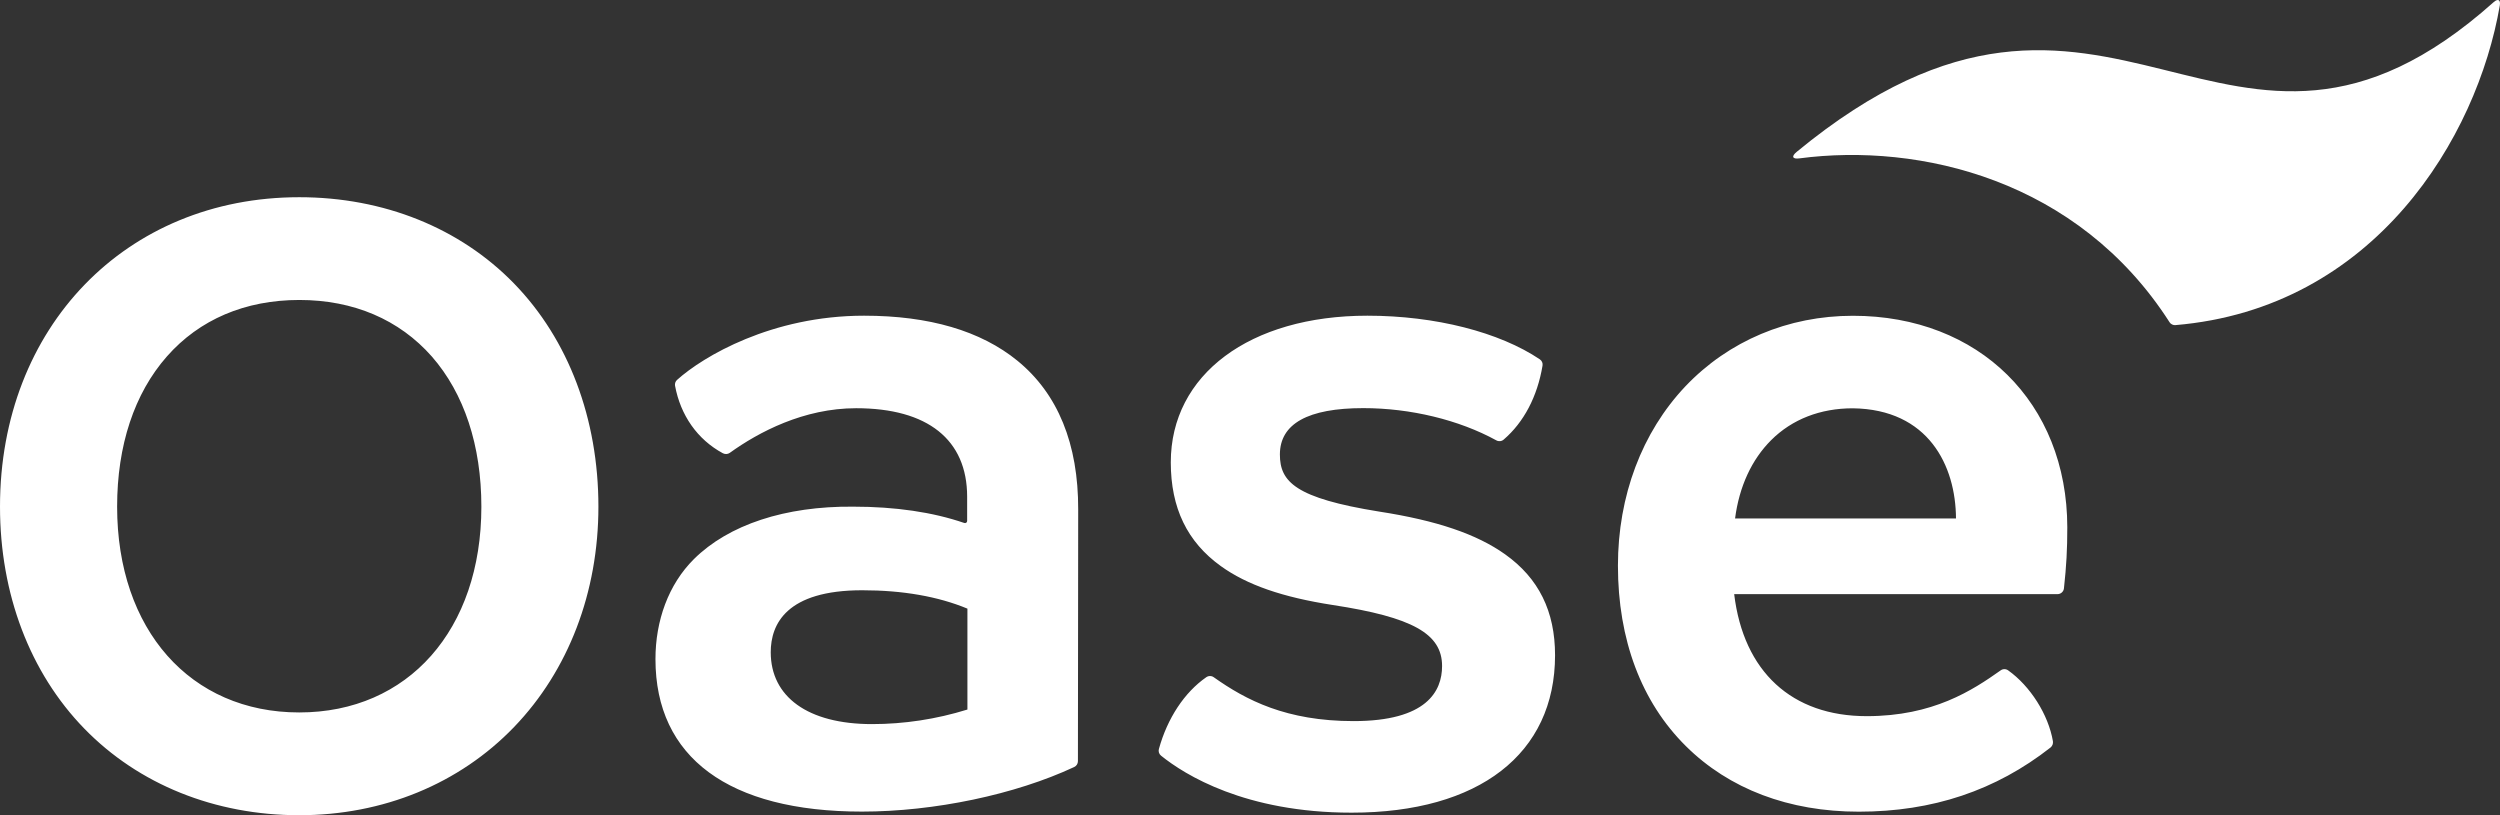 <svg xmlns="http://www.w3.org/2000/svg" fill="none" viewBox="0 0 184 60" height="60" width="184">
<rect x="0" y="0" width="184" height="60" fill="#333333" stroke="none"/>
<path fill="white" d="M35.429 37.29C35.429 46.348 30.041 52.436 22.024 52.436C14.008 52.436 8.62 46.348 8.62 37.29C8.62 32.78 9.886 28.959 12.281 26.237C14.677 23.514 18.045 22.078 22.031 22.078C26.017 22.078 29.386 23.521 31.781 26.237C34.163 28.959 35.429 32.787 35.429 37.29ZM22.024 14.515C9.263 14.515 0 24.093 0 37.29C0 43.71 2.201 49.512 6.206 53.626C10.198 57.732 15.819 60 22.024 60C28.198 60 33.812 57.693 37.843 53.502C41.842 49.343 44.043 43.586 44.043 37.29C44.043 30.818 41.842 24.989 37.837 20.87C33.858 16.776 28.243 14.515 22.024 14.515ZM64.178 53.294C59.44 53.294 56.726 51.273 56.726 48.005C56.726 45.925 57.895 43.443 63.458 43.443C66.437 43.443 69.04 43.898 71.202 44.795V52.222C68.897 52.937 66.534 53.294 64.178 53.294ZM74.882 26.549C72.188 24.352 68.391 23.235 63.594 23.235C56.798 23.235 51.748 26.237 49.833 27.959C49.709 28.069 49.657 28.232 49.683 28.388C50.086 30.564 51.326 32.345 53.202 33.359C53.364 33.443 53.559 33.437 53.708 33.333C55.85 31.793 59.16 30.045 63.01 30.045C68.281 30.045 71.182 32.358 71.182 36.562V38.343C71.182 38.453 71.078 38.524 70.974 38.492C68.651 37.693 65.898 37.29 62.789 37.29C57.791 37.244 53.63 38.615 51.072 41.15C49.197 43.014 48.242 45.679 48.242 48.512C48.242 55.75 53.636 59.734 63.438 59.734C68.761 59.734 74.726 58.48 79.062 56.452C79.231 56.374 79.335 56.205 79.335 56.023L79.355 37.498C79.368 32.67 77.862 28.979 74.882 26.549ZM110.778 40.799C108.688 39.311 105.748 38.31 101.515 37.654C95.329 36.66 94.2 35.457 94.2 33.45C94.2 31.188 96.264 30.038 100.34 30.038C103.8 30.038 107.37 30.896 110.129 32.41C110.304 32.507 110.519 32.488 110.674 32.351C112.154 31.078 113.148 29.193 113.53 26.913C113.563 26.731 113.485 26.549 113.329 26.445C110.363 24.45 105.644 23.235 100.639 23.235C91.986 23.235 86.17 27.569 86.17 34.028C86.17 37.387 87.378 39.883 89.851 41.663C91.772 43.047 94.394 43.957 98.094 44.529C103.956 45.425 106.137 46.64 106.137 49.019C106.137 50.87 105.008 53.073 99.626 53.073C94.674 53.073 91.714 51.533 89.331 49.844C89.169 49.727 88.948 49.727 88.78 49.844C87.176 50.961 85.924 52.852 85.294 55.127C85.242 55.309 85.307 55.503 85.456 55.62C87.189 57.017 91.642 59.812 99.477 59.812C108.857 59.812 114.452 55.477 114.452 48.226C114.452 44.99 113.251 42.56 110.778 40.799ZM127.701 38.16C128.006 35.815 128.921 33.826 130.362 32.39C131.9 30.857 133.978 30.051 136.366 30.051C141.936 30.123 143.942 34.275 143.961 38.16H127.701ZM136.373 23.241C131.602 23.241 127.227 25.087 124.046 28.433C120.846 31.812 119.08 36.497 119.08 41.637C119.08 47.082 120.807 51.67 124.079 54.912C127.259 58.07 131.667 59.74 136.808 59.74C142.241 59.74 146.882 58.181 150.92 55.016C151.056 54.906 151.121 54.73 151.095 54.555C150.757 52.586 149.427 50.494 147.797 49.337C147.635 49.22 147.414 49.22 147.252 49.337C145.175 50.806 142.286 52.709 137.392 52.709C131.875 52.709 128.324 49.434 127.636 43.729H151.432C151.673 43.729 151.88 43.547 151.906 43.307C152.088 41.637 152.153 40.448 152.153 38.804C152.14 29.642 145.655 23.241 136.373 23.241Z"></path>
<path fill="white" d="M159.683 23.722C152.945 13.209 141.274 10.492 132.439 11.656C131.92 11.727 131.829 11.513 132.232 11.181C155.463 -7.962 163.74 17.822 183.538 0.154C183.856 -0.125 184.057 -0.015 183.986 0.401C182.317 10.129 174.768 22.702 160.092 23.93C159.949 23.943 159.761 23.852 159.683 23.722Z"></path>
</svg>
